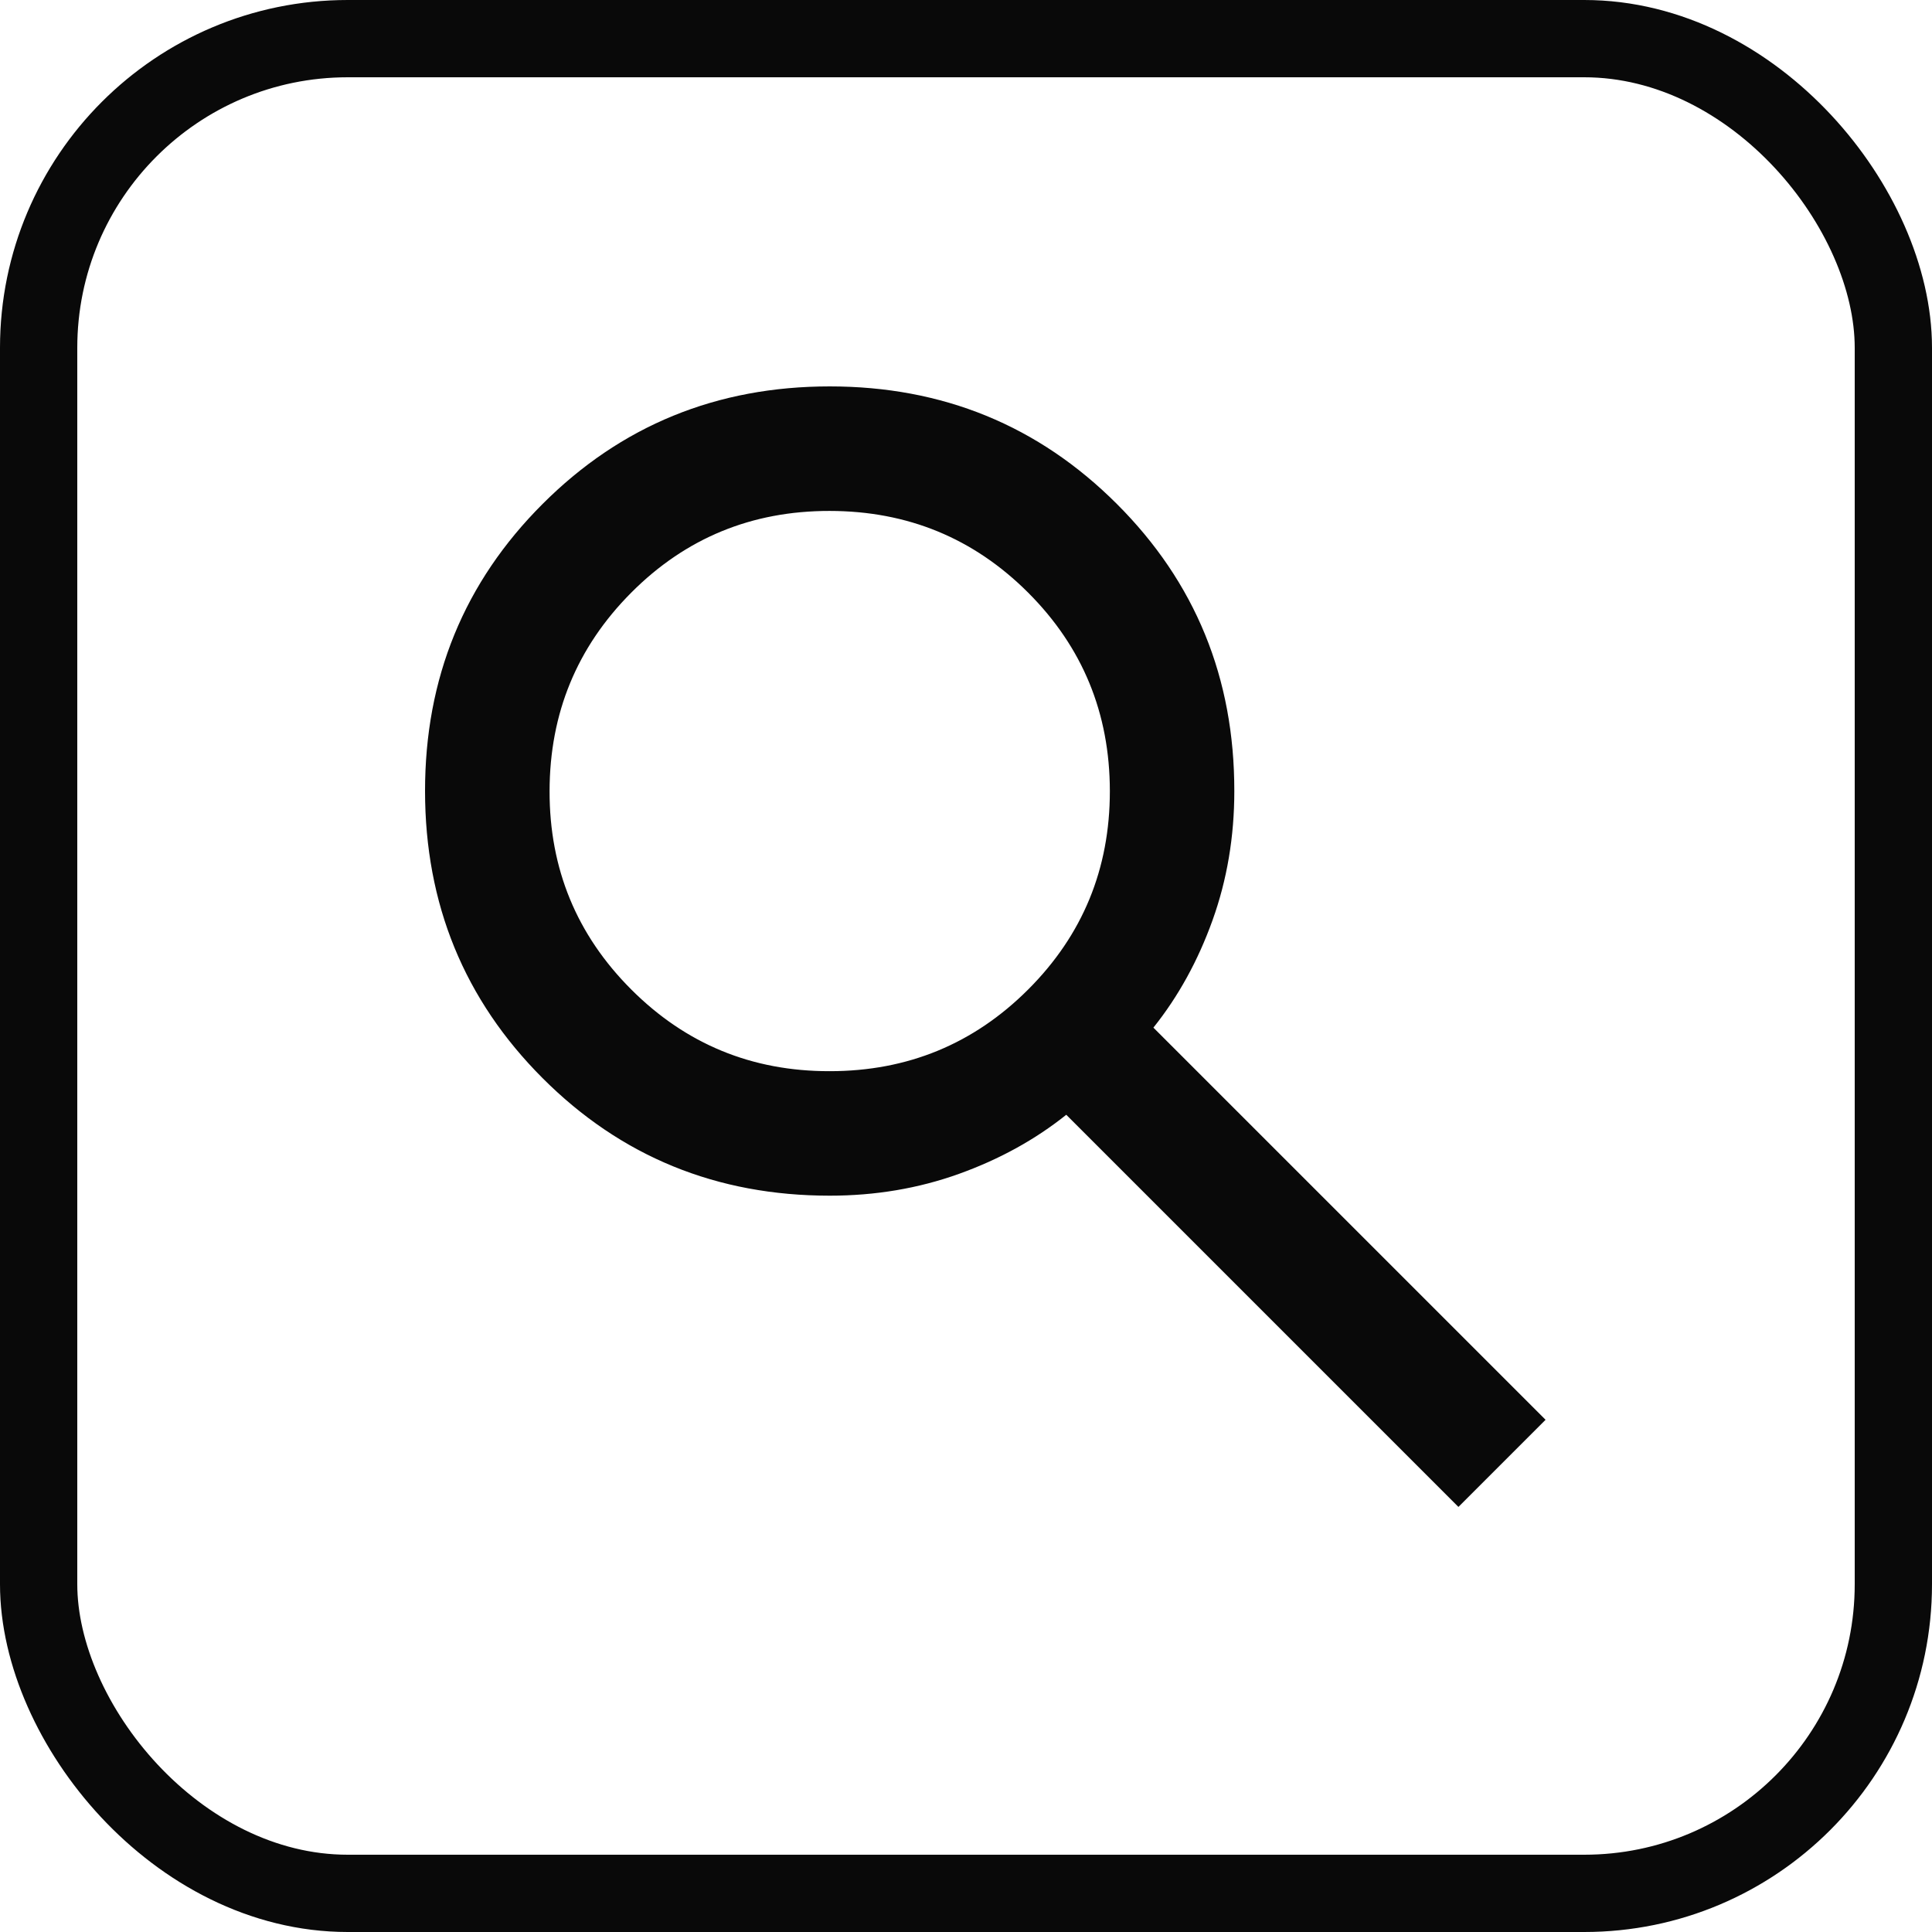 <?xml version="1.0" encoding="UTF-8"?> <svg xmlns="http://www.w3.org/2000/svg" width="50" height="50" viewBox="0 0 50 50" fill="none"><rect x="1" y="1" width="48" height="48" rx="8" stroke="#090909" stroke-width="2"></rect><path d="M21.473 10.5C24.267 10.5 26.617 11.463 28.551 13.396C30.485 15.327 31.447 17.676 31.444 20.472V20.473C31.444 21.6 31.265 22.657 30.91 23.646C30.551 24.646 30.067 25.523 29.46 26.282L29.18 26.632L39.292 36.744L37.744 38.292L27.632 28.18L27.282 28.46C26.523 29.067 25.646 29.551 24.646 29.91C23.657 30.265 22.6 30.444 21.473 30.444C18.675 30.444 16.326 29.481 14.396 27.549C12.465 25.617 11.501 23.268 11.5 20.472C11.499 17.676 12.463 15.327 14.396 13.396C16.329 11.463 18.678 10.5 21.473 10.5ZM21.473 12.723C19.325 12.72 17.485 13.477 15.983 14.984C14.482 16.491 13.726 18.33 13.723 20.472C13.719 22.614 14.476 24.454 15.984 25.962C17.492 27.47 19.331 28.226 21.473 28.222C23.617 28.222 25.457 27.466 26.962 25.962C28.467 24.458 29.224 22.618 29.223 20.472C29.221 18.326 28.465 16.487 26.962 14.984C25.459 13.481 23.619 12.725 21.473 12.723Z" fill="#090909" stroke="#090909"></path></svg> 